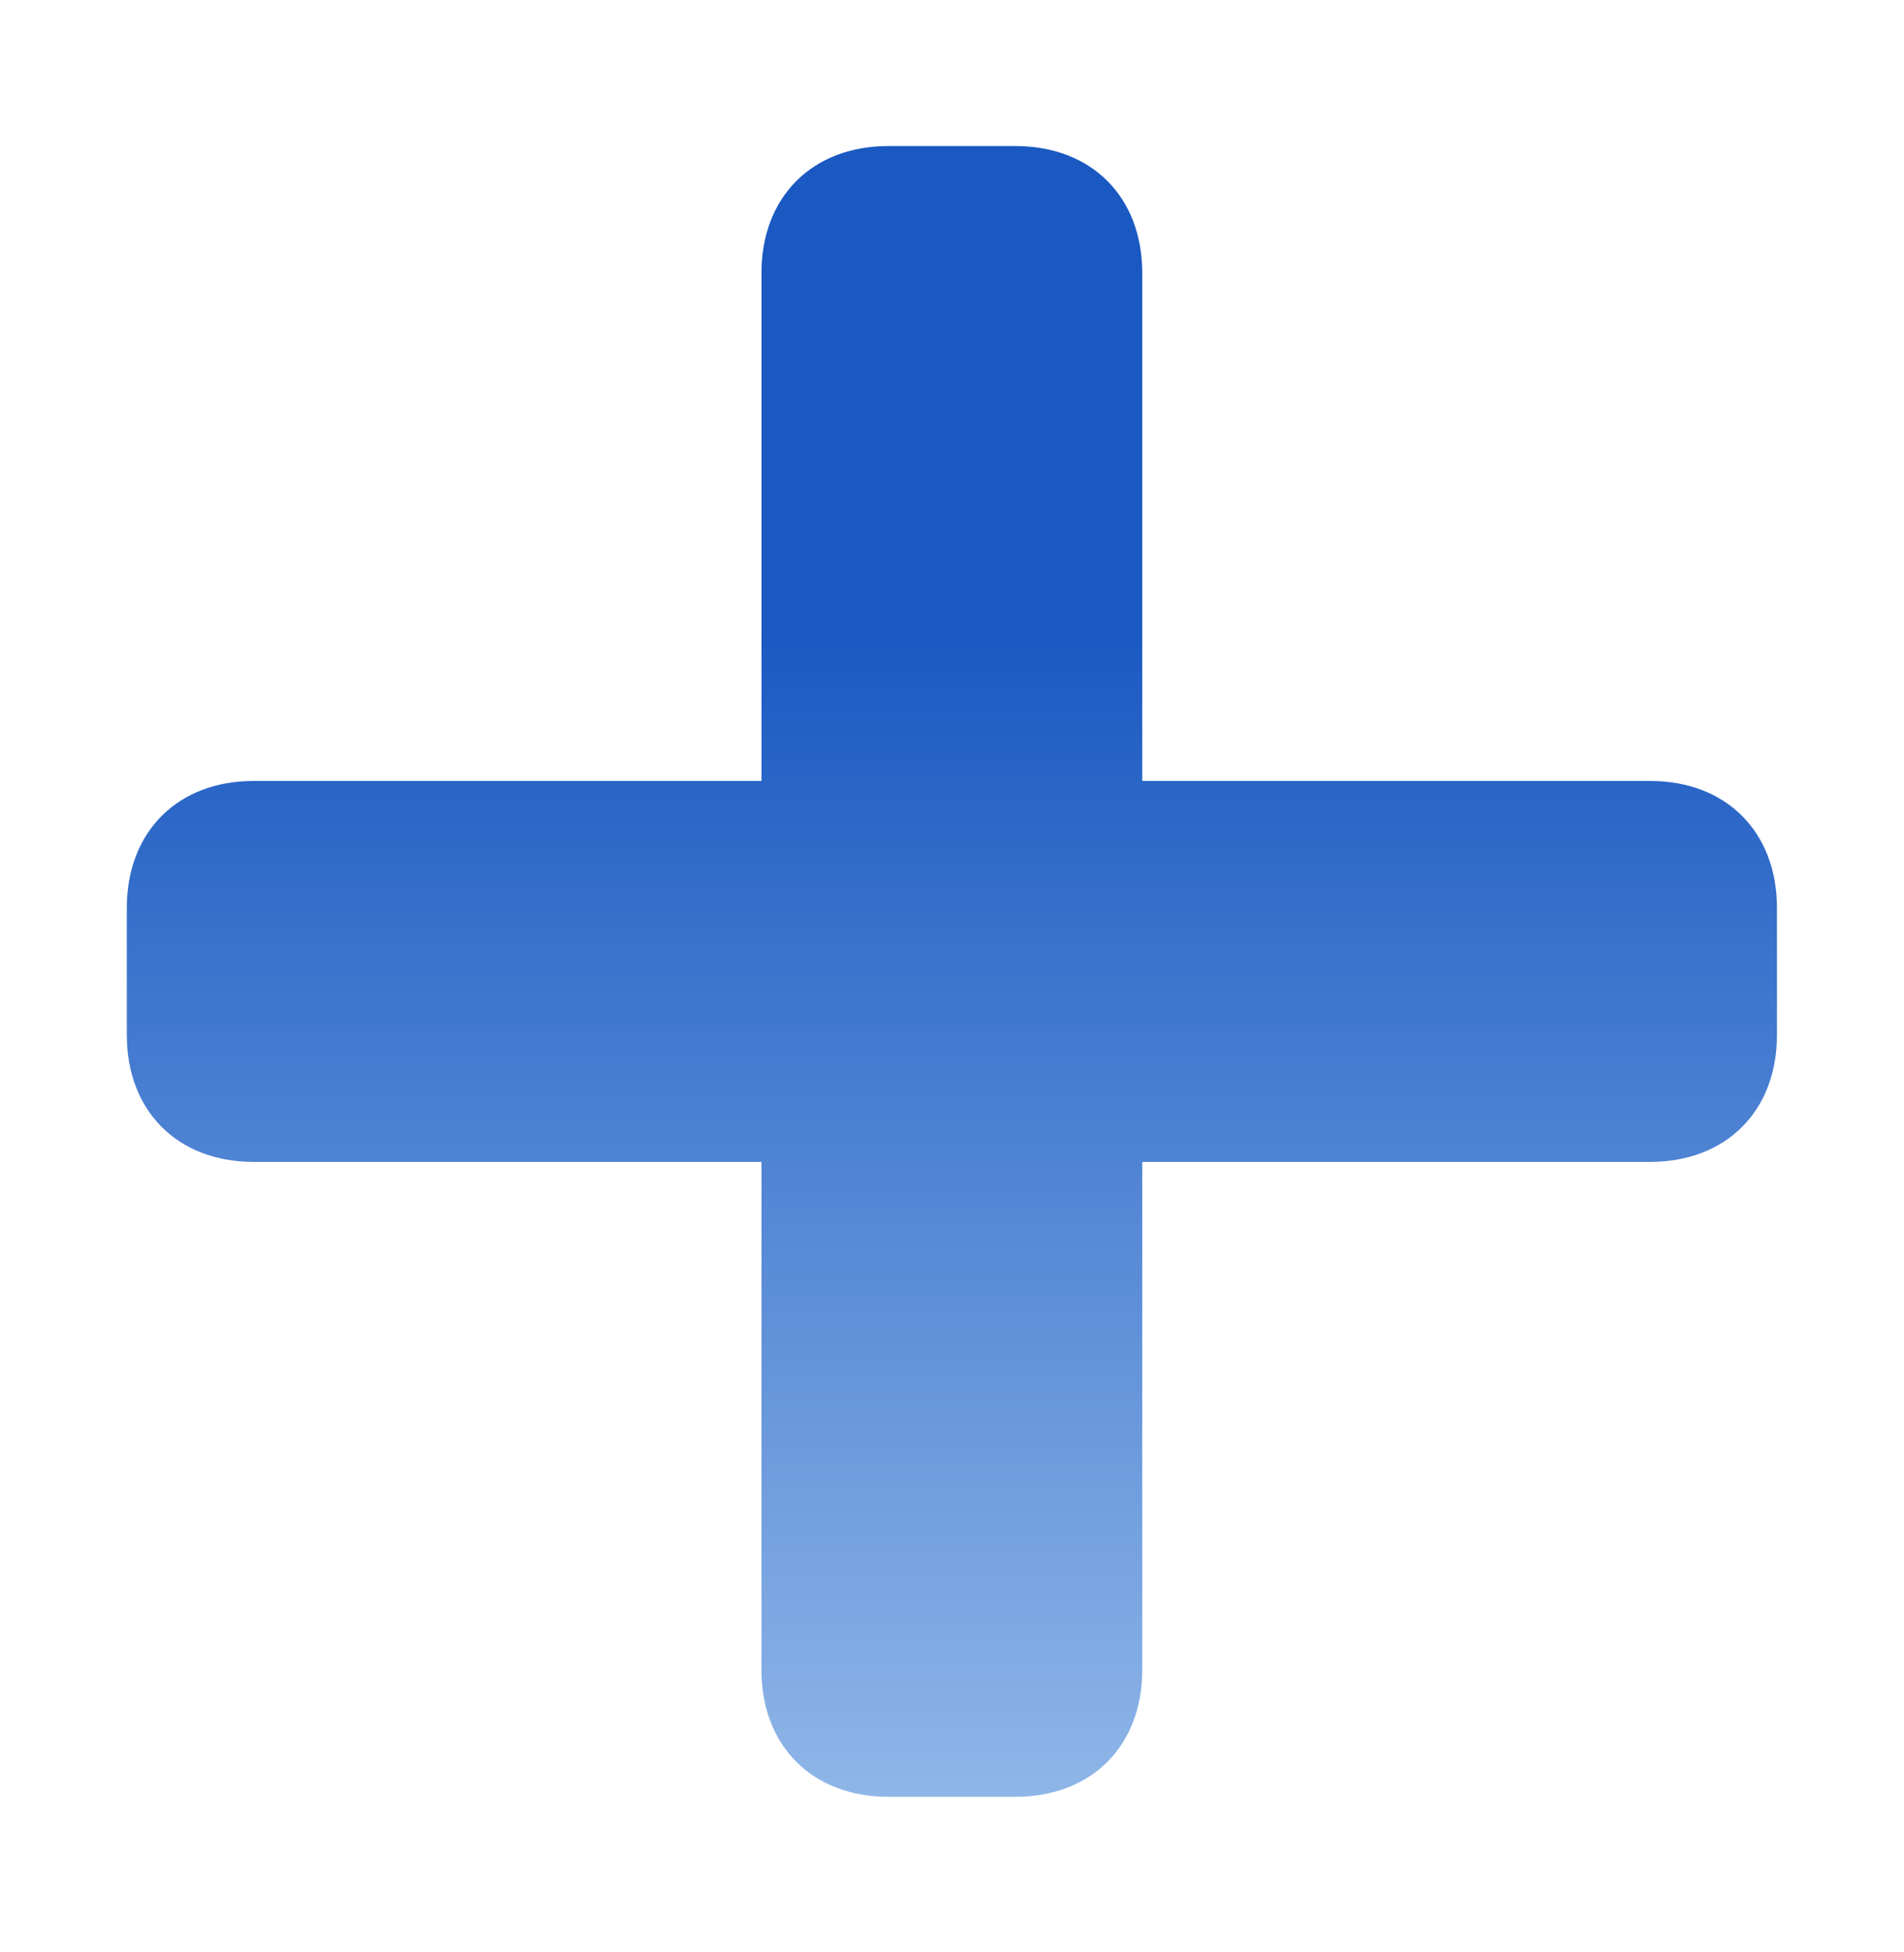 <svg width="40" height="41" viewBox="0 0 40 41" fill="none" xmlns="http://www.w3.org/2000/svg">
<path d="M18.664 3.067C17.064 3.067 15.997 4.133 15.997 5.733V16.4H5.331C3.731 16.4 2.664 17.466 2.664 19.067V21.733C2.664 23.333 3.731 24.4 5.331 24.4H15.997V35.066C15.997 36.666 17.064 37.733 18.664 37.733H21.331C22.931 37.733 23.997 36.666 23.997 35.066V24.4H34.664C36.264 24.4 37.331 23.333 37.331 21.733V19.067C37.331 17.466 36.264 16.4 34.664 16.4H23.997V5.733C23.997 4.133 22.931 3.067 21.331 3.067H18.664Z" fill="url(#paint0_linear_1123_113893)"/>
<defs>
<linearGradient id="paint0_linear_1123_113893" x1="19.997" y1="3.067" x2="19.997" y2="37.733" gradientUnits="userSpaceOnUse">
<stop offset="0.292" stop-color="#1A59C2"/>
<stop offset="1" stop-color="#8FB6E8"/>
</linearGradient>
</defs>
</svg>
